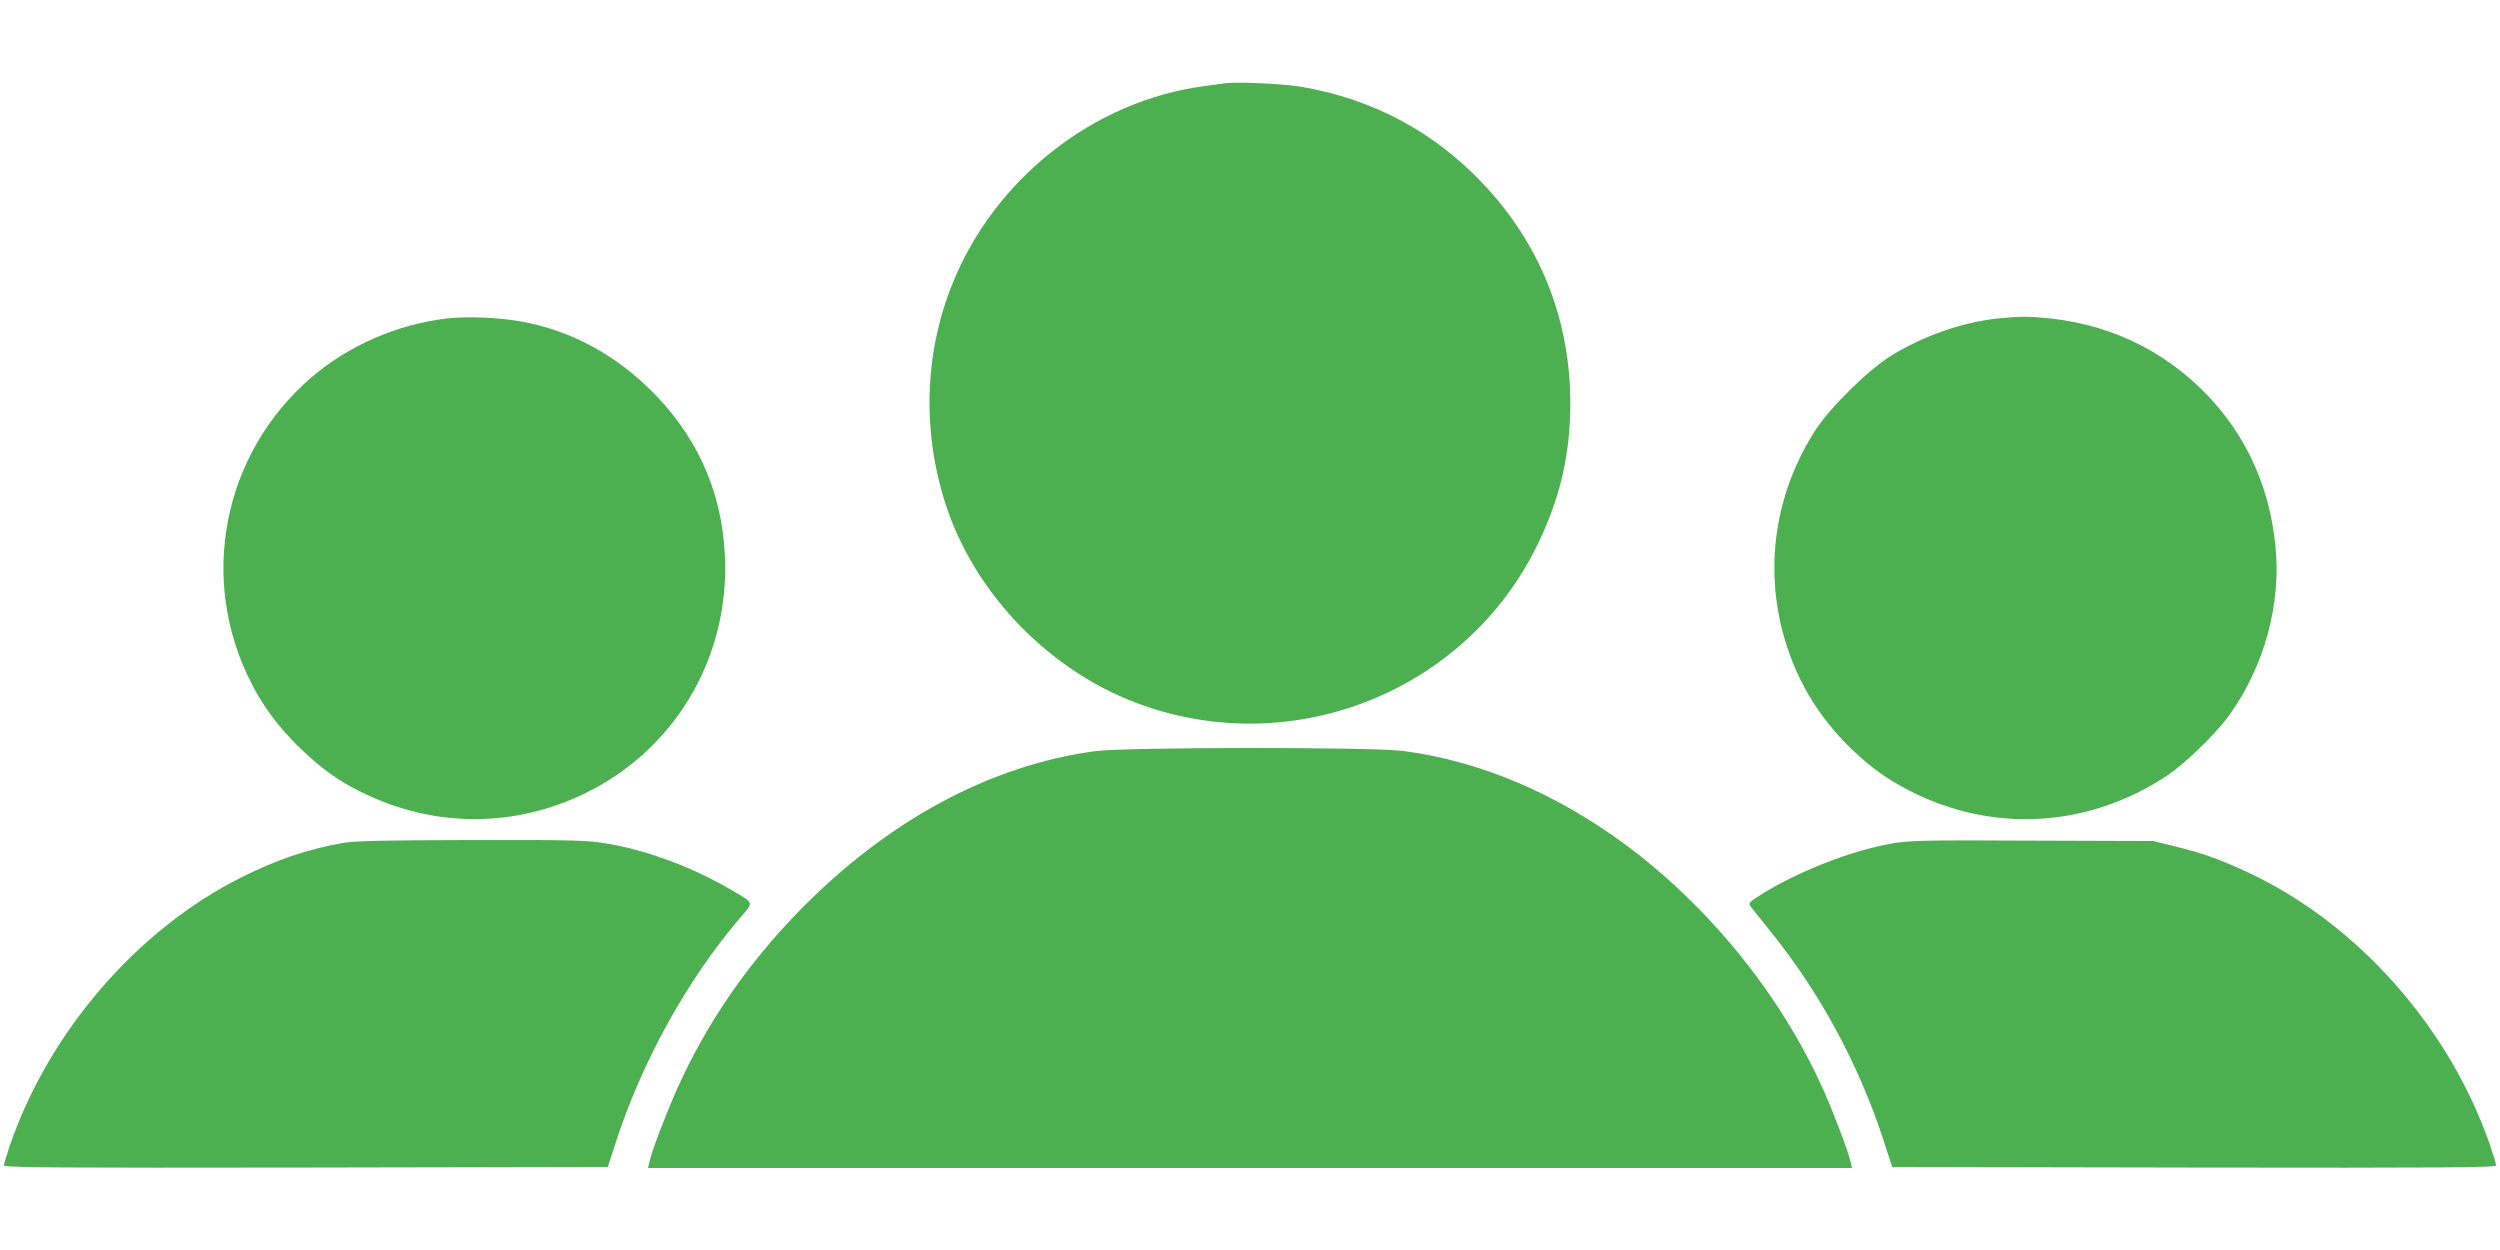 <?xml version="1.0" standalone="no"?>
<!DOCTYPE svg PUBLIC "-//W3C//DTD SVG 20010904//EN"
 "http://www.w3.org/TR/2001/REC-SVG-20010904/DTD/svg10.dtd">
<svg version="1.0" xmlns="http://www.w3.org/2000/svg"
 width="1280pt" height="640pt" viewBox="0 0 1280 640"
 preserveAspectRatio="xMidYMid meet">
<g transform="translate(0,640) scale(0.1,-0.1)"
fill="#4caf50" stroke="none">
<path d="M6275 5974 c-16 -2 -66 -9 -110 -15 -565 -75 -1073 -474 -1289 -1013
-143 -355 -155 -753 -35 -1126 151 -468 546 -870 1016 -1033 782 -273 1649 80
2012 818 119 243 171 466 171 733 -1 430 -156 818 -454 1129 -251 263 -564
428 -926 489 -86 15 -330 26 -385 18z"/>
<path d="M2285 4769 c-254 -30 -504 -140 -694 -304 -451 -391 -576 -1031 -305
-1561 62 -123 143 -230 248 -332 110 -106 192 -166 311 -225 375 -189 803
-188 1176 4 427 219 692 655 692 1139 0 344 -121 645 -359 890 -196 202 -432
330 -692 375 -111 20 -279 26 -377 14z"/>
<path d="M10225 4769 c-182 -20 -378 -89 -542 -190 -118 -73 -311 -263 -388
-381 -198 -308 -259 -672 -171 -1021 62 -242 180 -444 362 -618 95 -90 175
-148 292 -208 425 -218 915 -189 1316 77 94 62 249 213 319 309 181 252 268
572 237 870 -28 278 -131 521 -305 722 -218 251 -512 404 -843 440 -115 12
-161 12 -277 0z"/>
<path d="M5606 2554 c-540 -73 -1066 -358 -1517 -821 -263 -270 -470 -571
-620 -903 -58 -130 -131 -321 -144 -378 l-7 -32 3082 0 3082 0 -7 33 c-11 49
-87 250 -139 366 -215 482 -584 939 -1016 1258 -357 263 -745 427 -1135 478
-158 21 -1426 20 -1579 -1z"/>
<path d="M1755 2084 c-184 -33 -340 -86 -521 -177 -534 -268 -985 -792 -1185
-1376 -16 -47 -29 -91 -29 -98 0 -11 273 -13 1546 -11 l1546 3 47 145 c135
407 361 814 628 1128 74 87 78 74 -42 145 -195 115 -430 203 -632 237 -106 18
-161 20 -696 19 -458 -1 -599 -4 -662 -15z"/>
<path d="M9679 2080 c-204 -37 -471 -141 -657 -257 -65 -40 -72 -47 -60 -63 7
-9 53 -66 101 -126 253 -314 449 -674 578 -1064 l47 -145 1546 -3 c1273 -2
1546 0 1546 11 0 7 -13 51 -29 98 -206 601 -670 1129 -1224 1394 -149 71 -245
106 -397 143 l-105 26 -620 2 c-571 3 -628 1 -726 -16z"/>
</g>
</svg>
